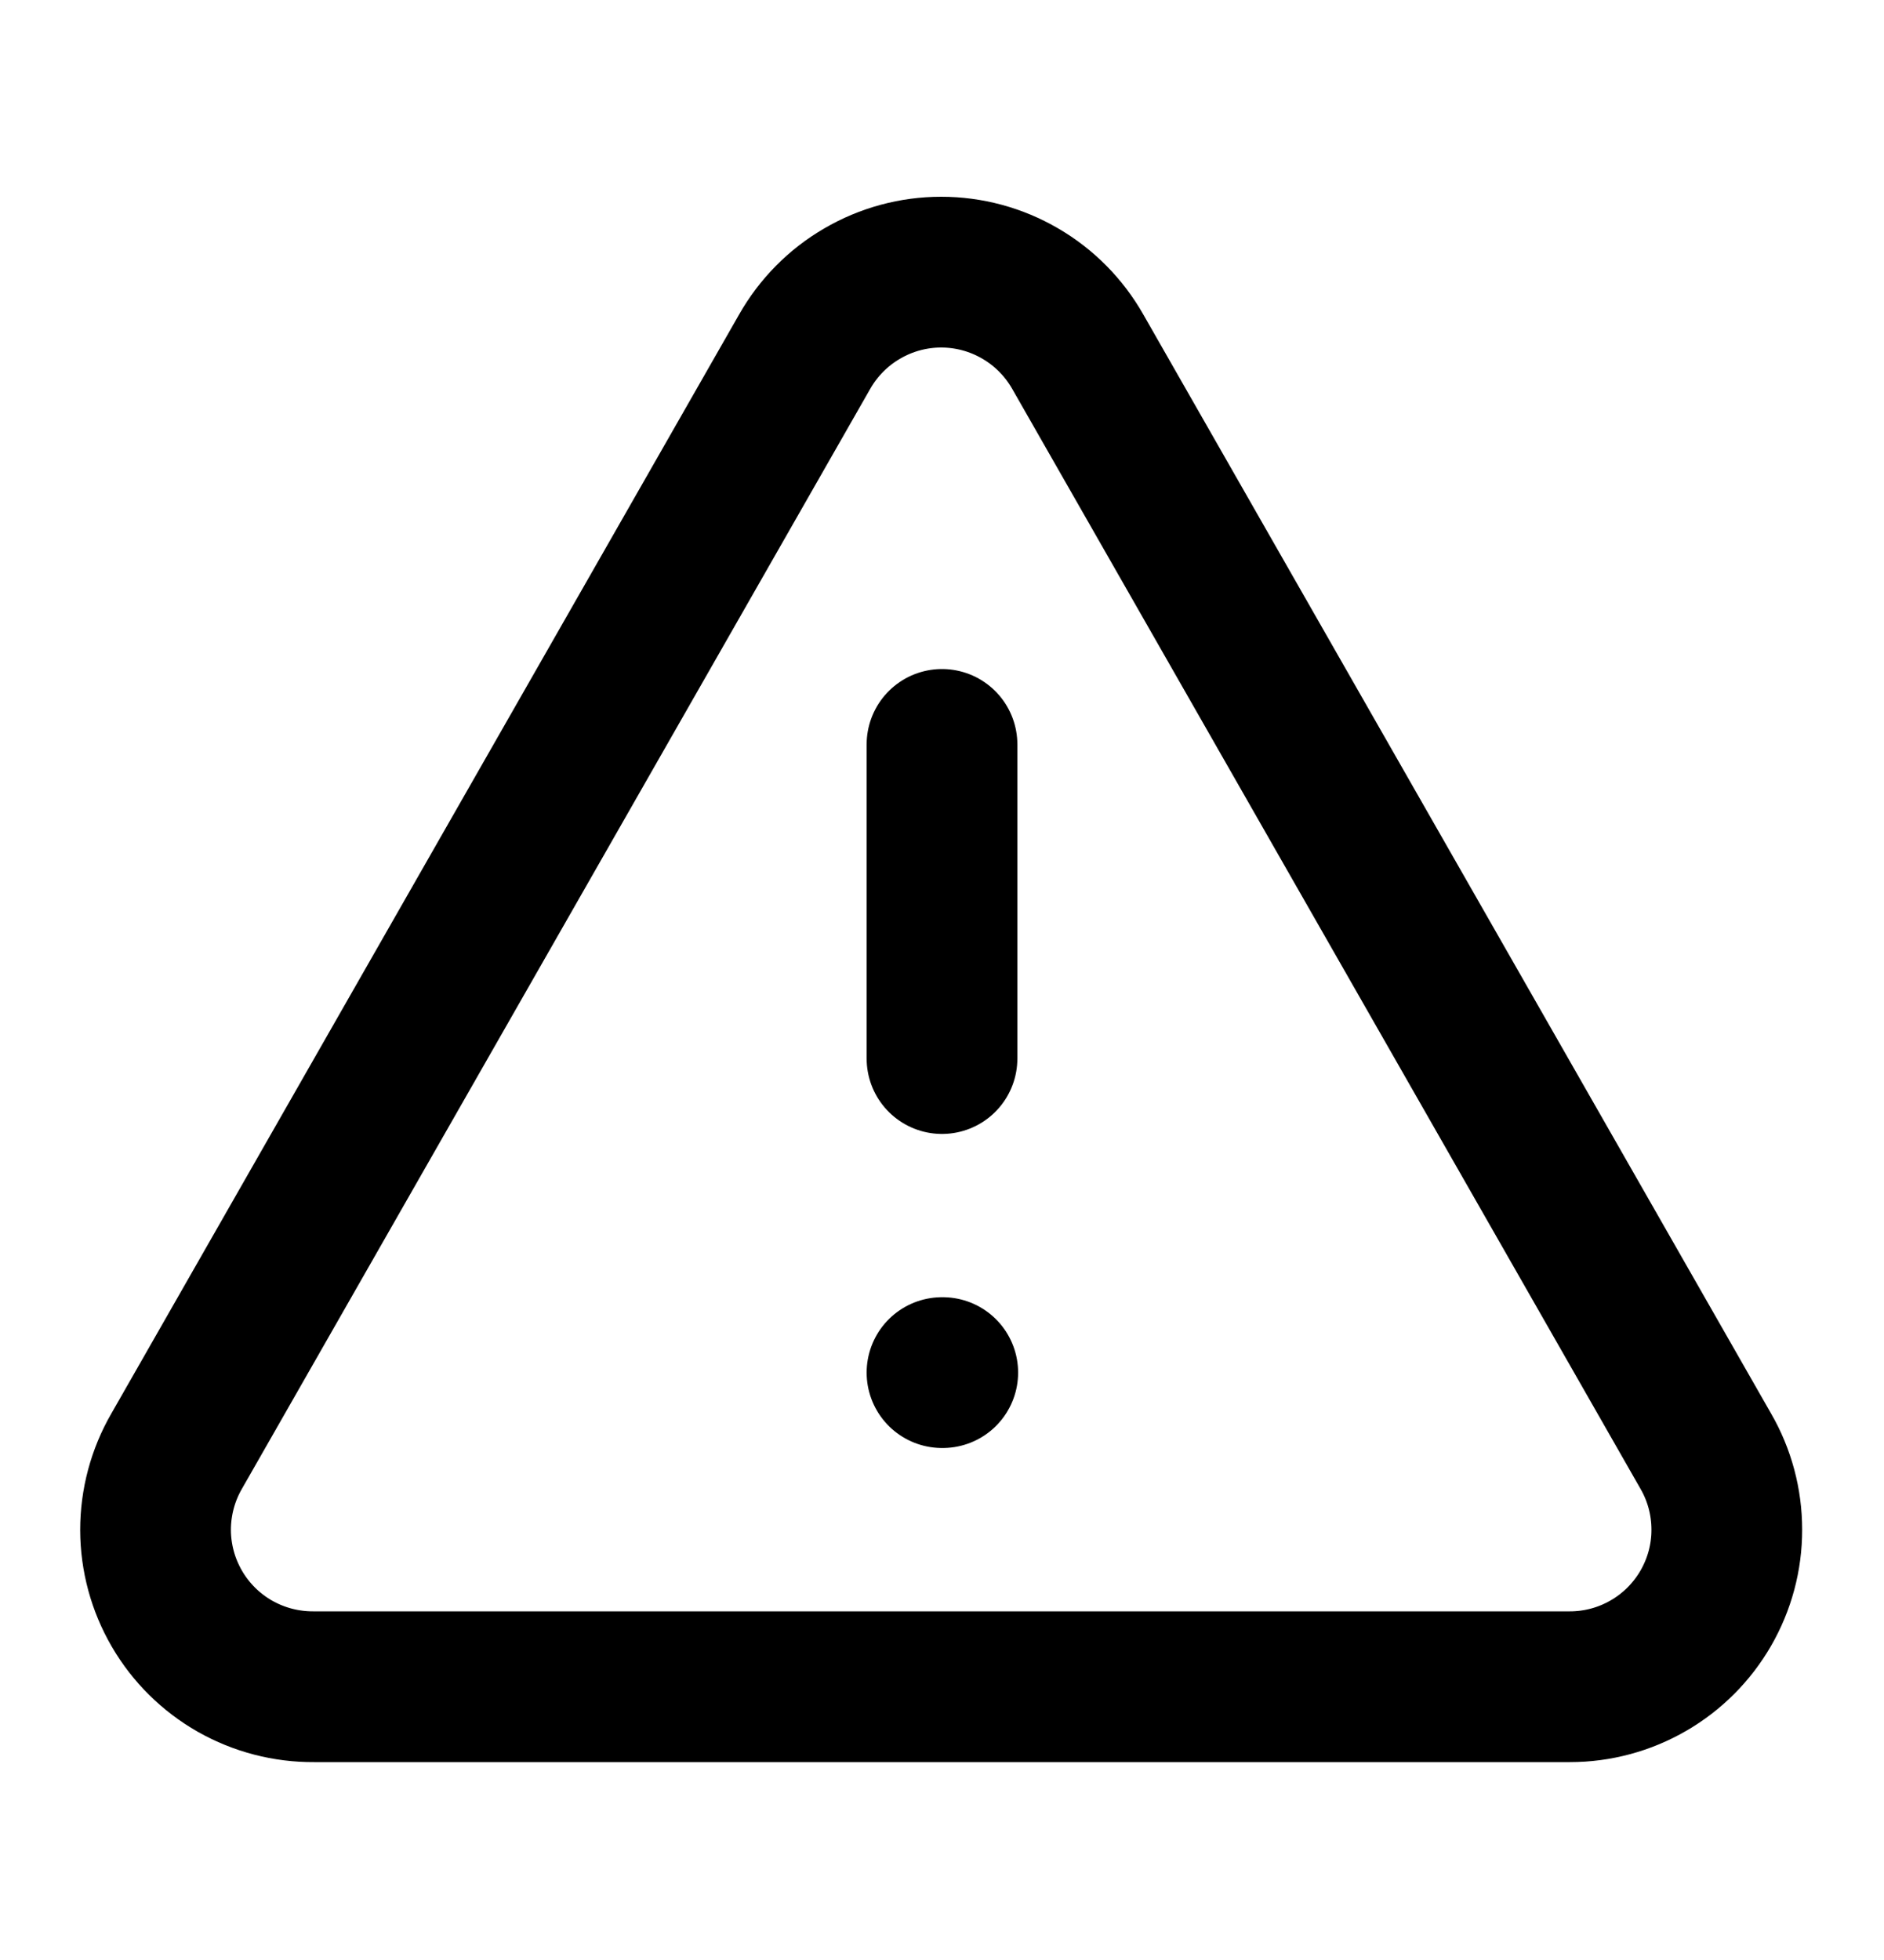 <svg xmlns="http://www.w3.org/2000/svg" fill="none" viewBox="0 0 25 26" height="26" width="25">
<path stroke-linejoin="round" stroke-linecap="round" stroke-width="2" stroke="black" d="M22.635 19.25L14.302 4.666C14.12 4.346 13.857 4.079 13.538 3.894C13.22 3.708 12.858 3.61 12.489 3.61C12.121 3.61 11.759 3.708 11.441 3.894C11.122 4.079 10.859 4.346 10.677 4.666L2.344 19.25C2.16 19.568 2.064 19.929 2.064 20.296C2.065 20.663 2.163 21.024 2.348 21.341C2.533 21.659 2.799 21.921 3.118 22.103C3.438 22.284 3.799 22.378 4.167 22.375H20.833C21.199 22.375 21.558 22.278 21.874 22.095C22.191 21.912 22.453 21.649 22.636 21.332C22.818 21.016 22.915 20.657 22.914 20.291C22.914 19.925 22.818 19.566 22.635 19.25Z"></path>
<path stroke-linejoin="round" stroke-linecap="round" stroke-width="2" stroke="black" d="M12.5 9.875V14.042"></path>
<path stroke-linejoin="round" stroke-linecap="round" stroke-width="2" stroke="black" d="M12.5 18.208H12.51"></path>
</svg>
